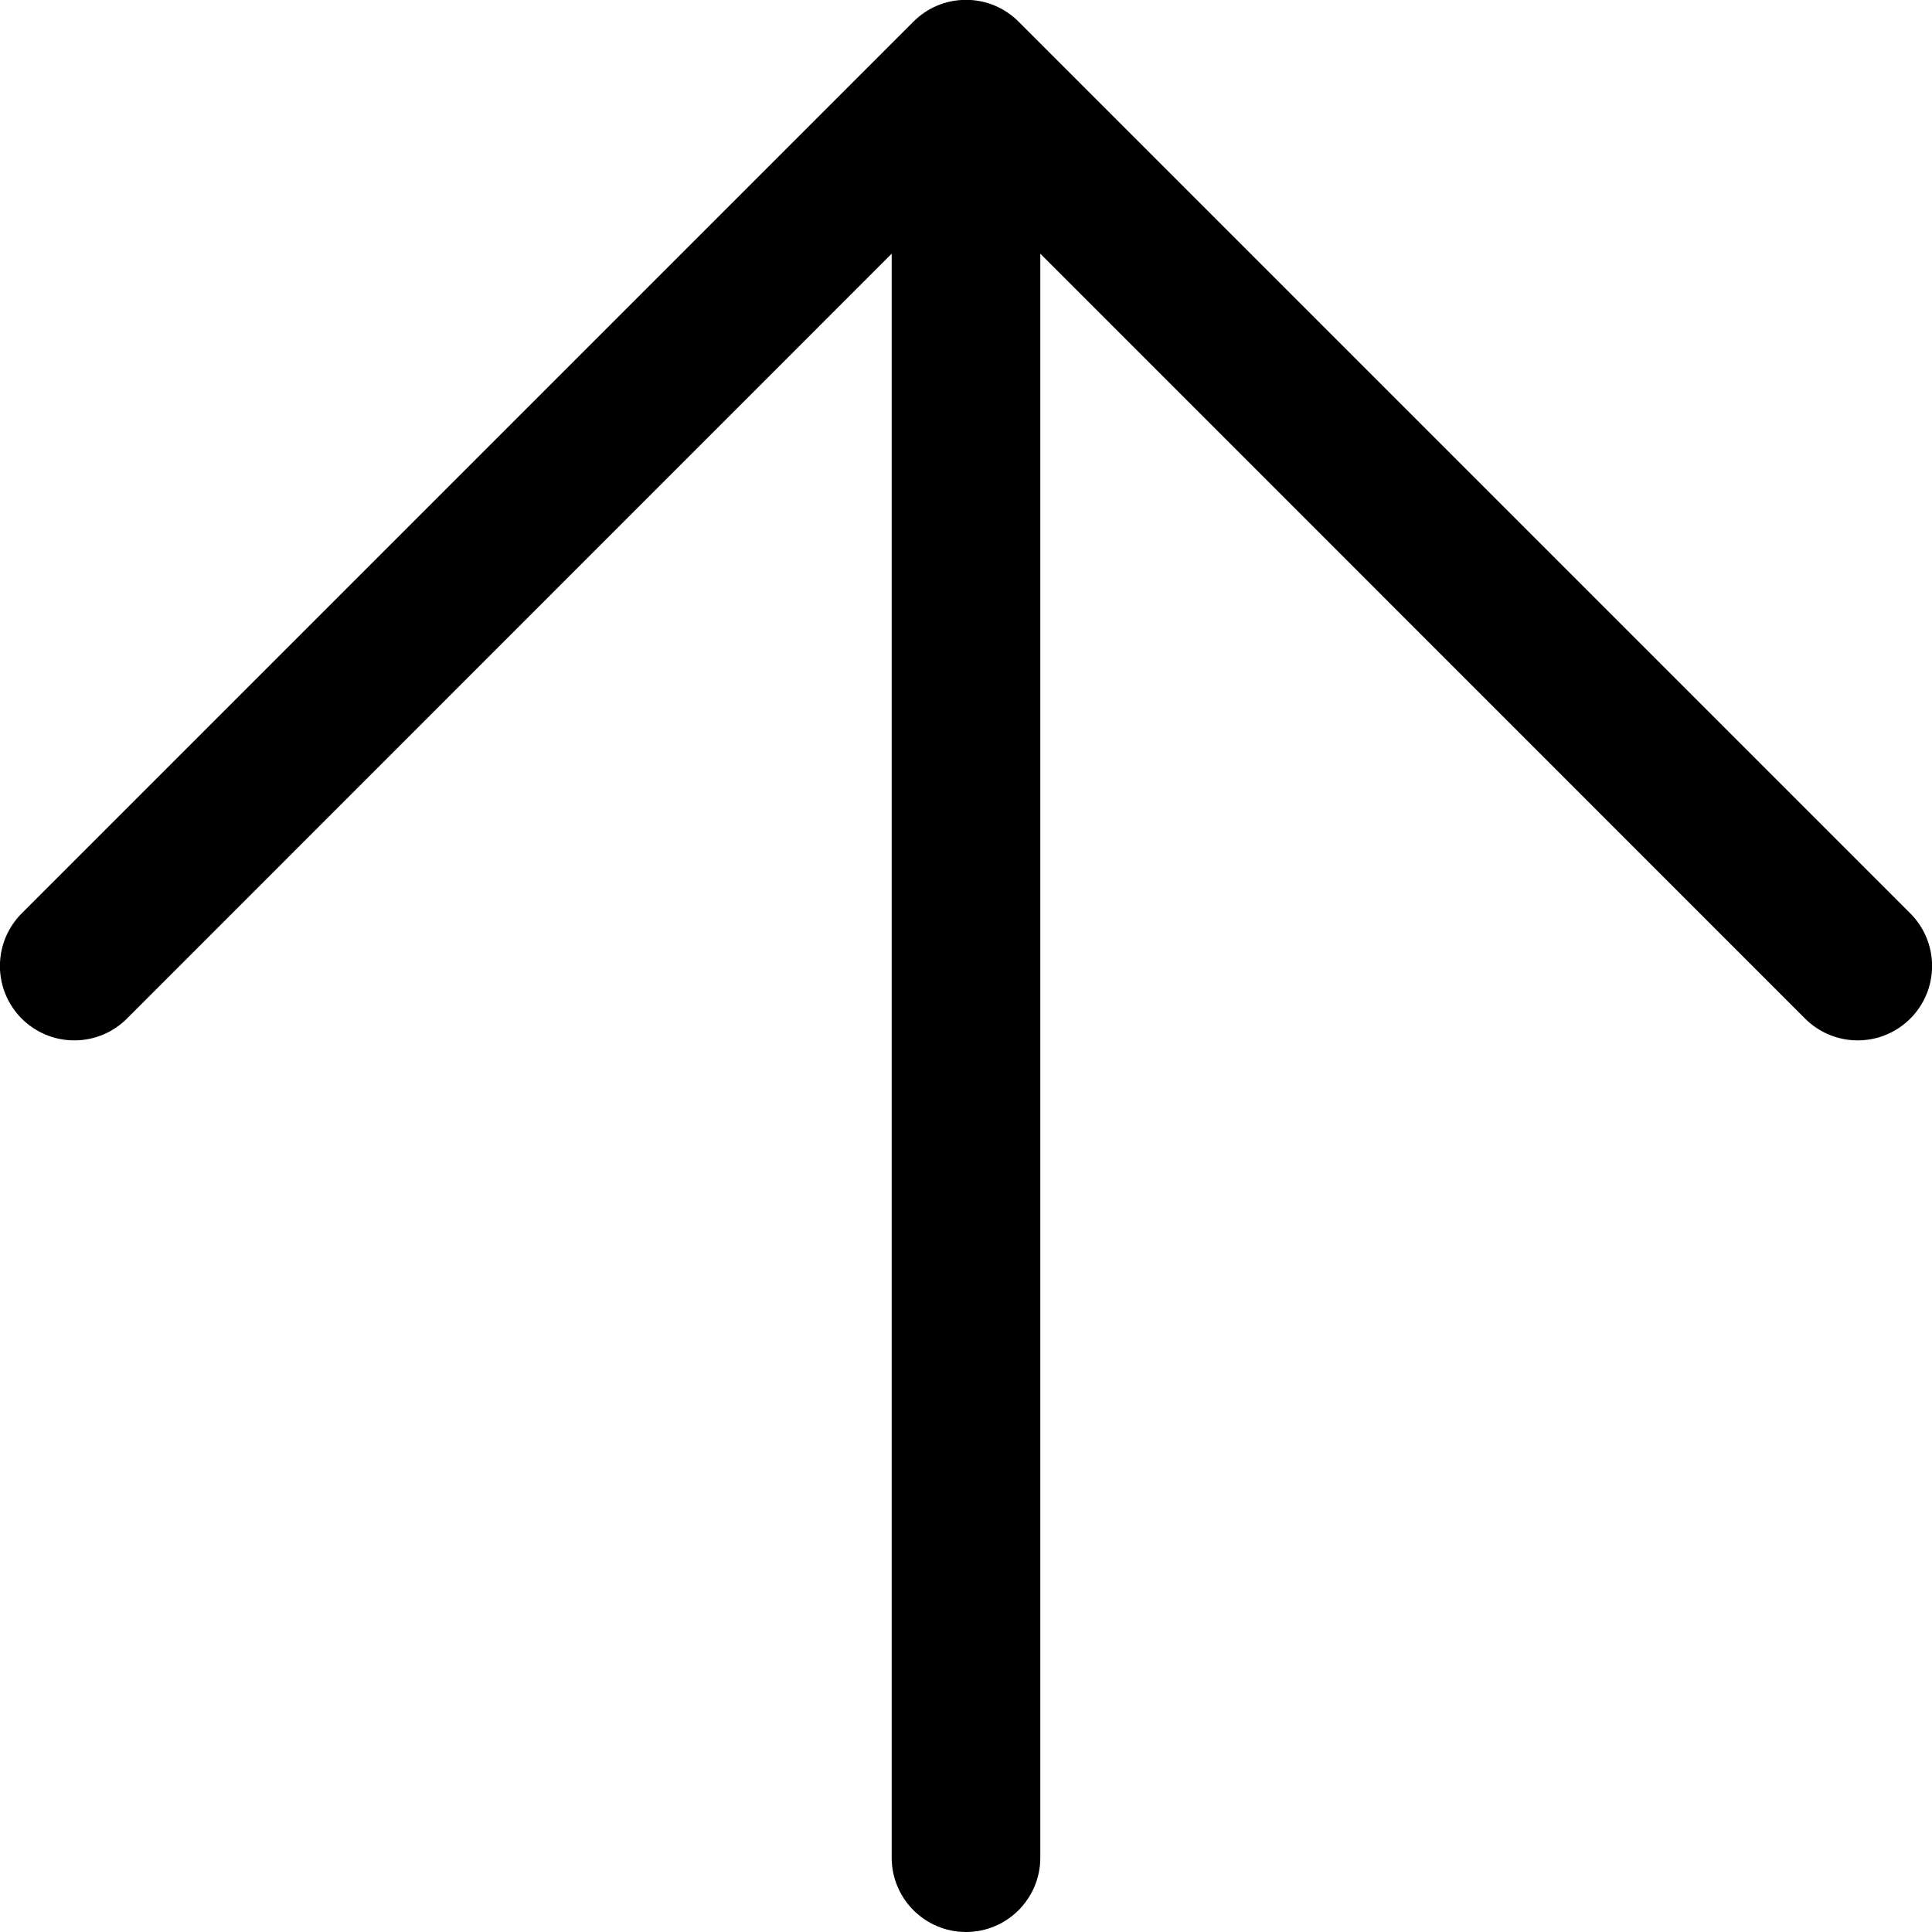 <?xml version="1.0" encoding="UTF-8"?><svg xmlns="http://www.w3.org/2000/svg" xmlns:xlink="http://www.w3.org/1999/xlink" height="26.0" preserveAspectRatio="xMidYMid meet" version="1.0" viewBox="11.0 11.0 26.0 26.0" width="26.0" zoomAndPan="magnify"><g id="change1_1"><path d="M23 36v-21.586l-10.292 10.294c-0.181 0.181-0.432 0.293-0.708 0.293-0.553 0-1.001-0.448-1.001-1.001 0-0.276 0.112-0.527 0.293-0.708v0l12-12c0.181-0.182 0.431-0.294 0.708-0.294s0.527 0.112 0.708 0.294v0l12 12c0.181 0.181 0.293 0.432 0.293 0.708 0 0.553-0.448 1.001-1.001 1.001-0.276 0-0.527-0.112-0.708-0.293l-10.292-10.294v21.586c0 0.552-0.448 1-1 1s-1-0.448-1-1v0z" fill="inherit"/></g></svg>